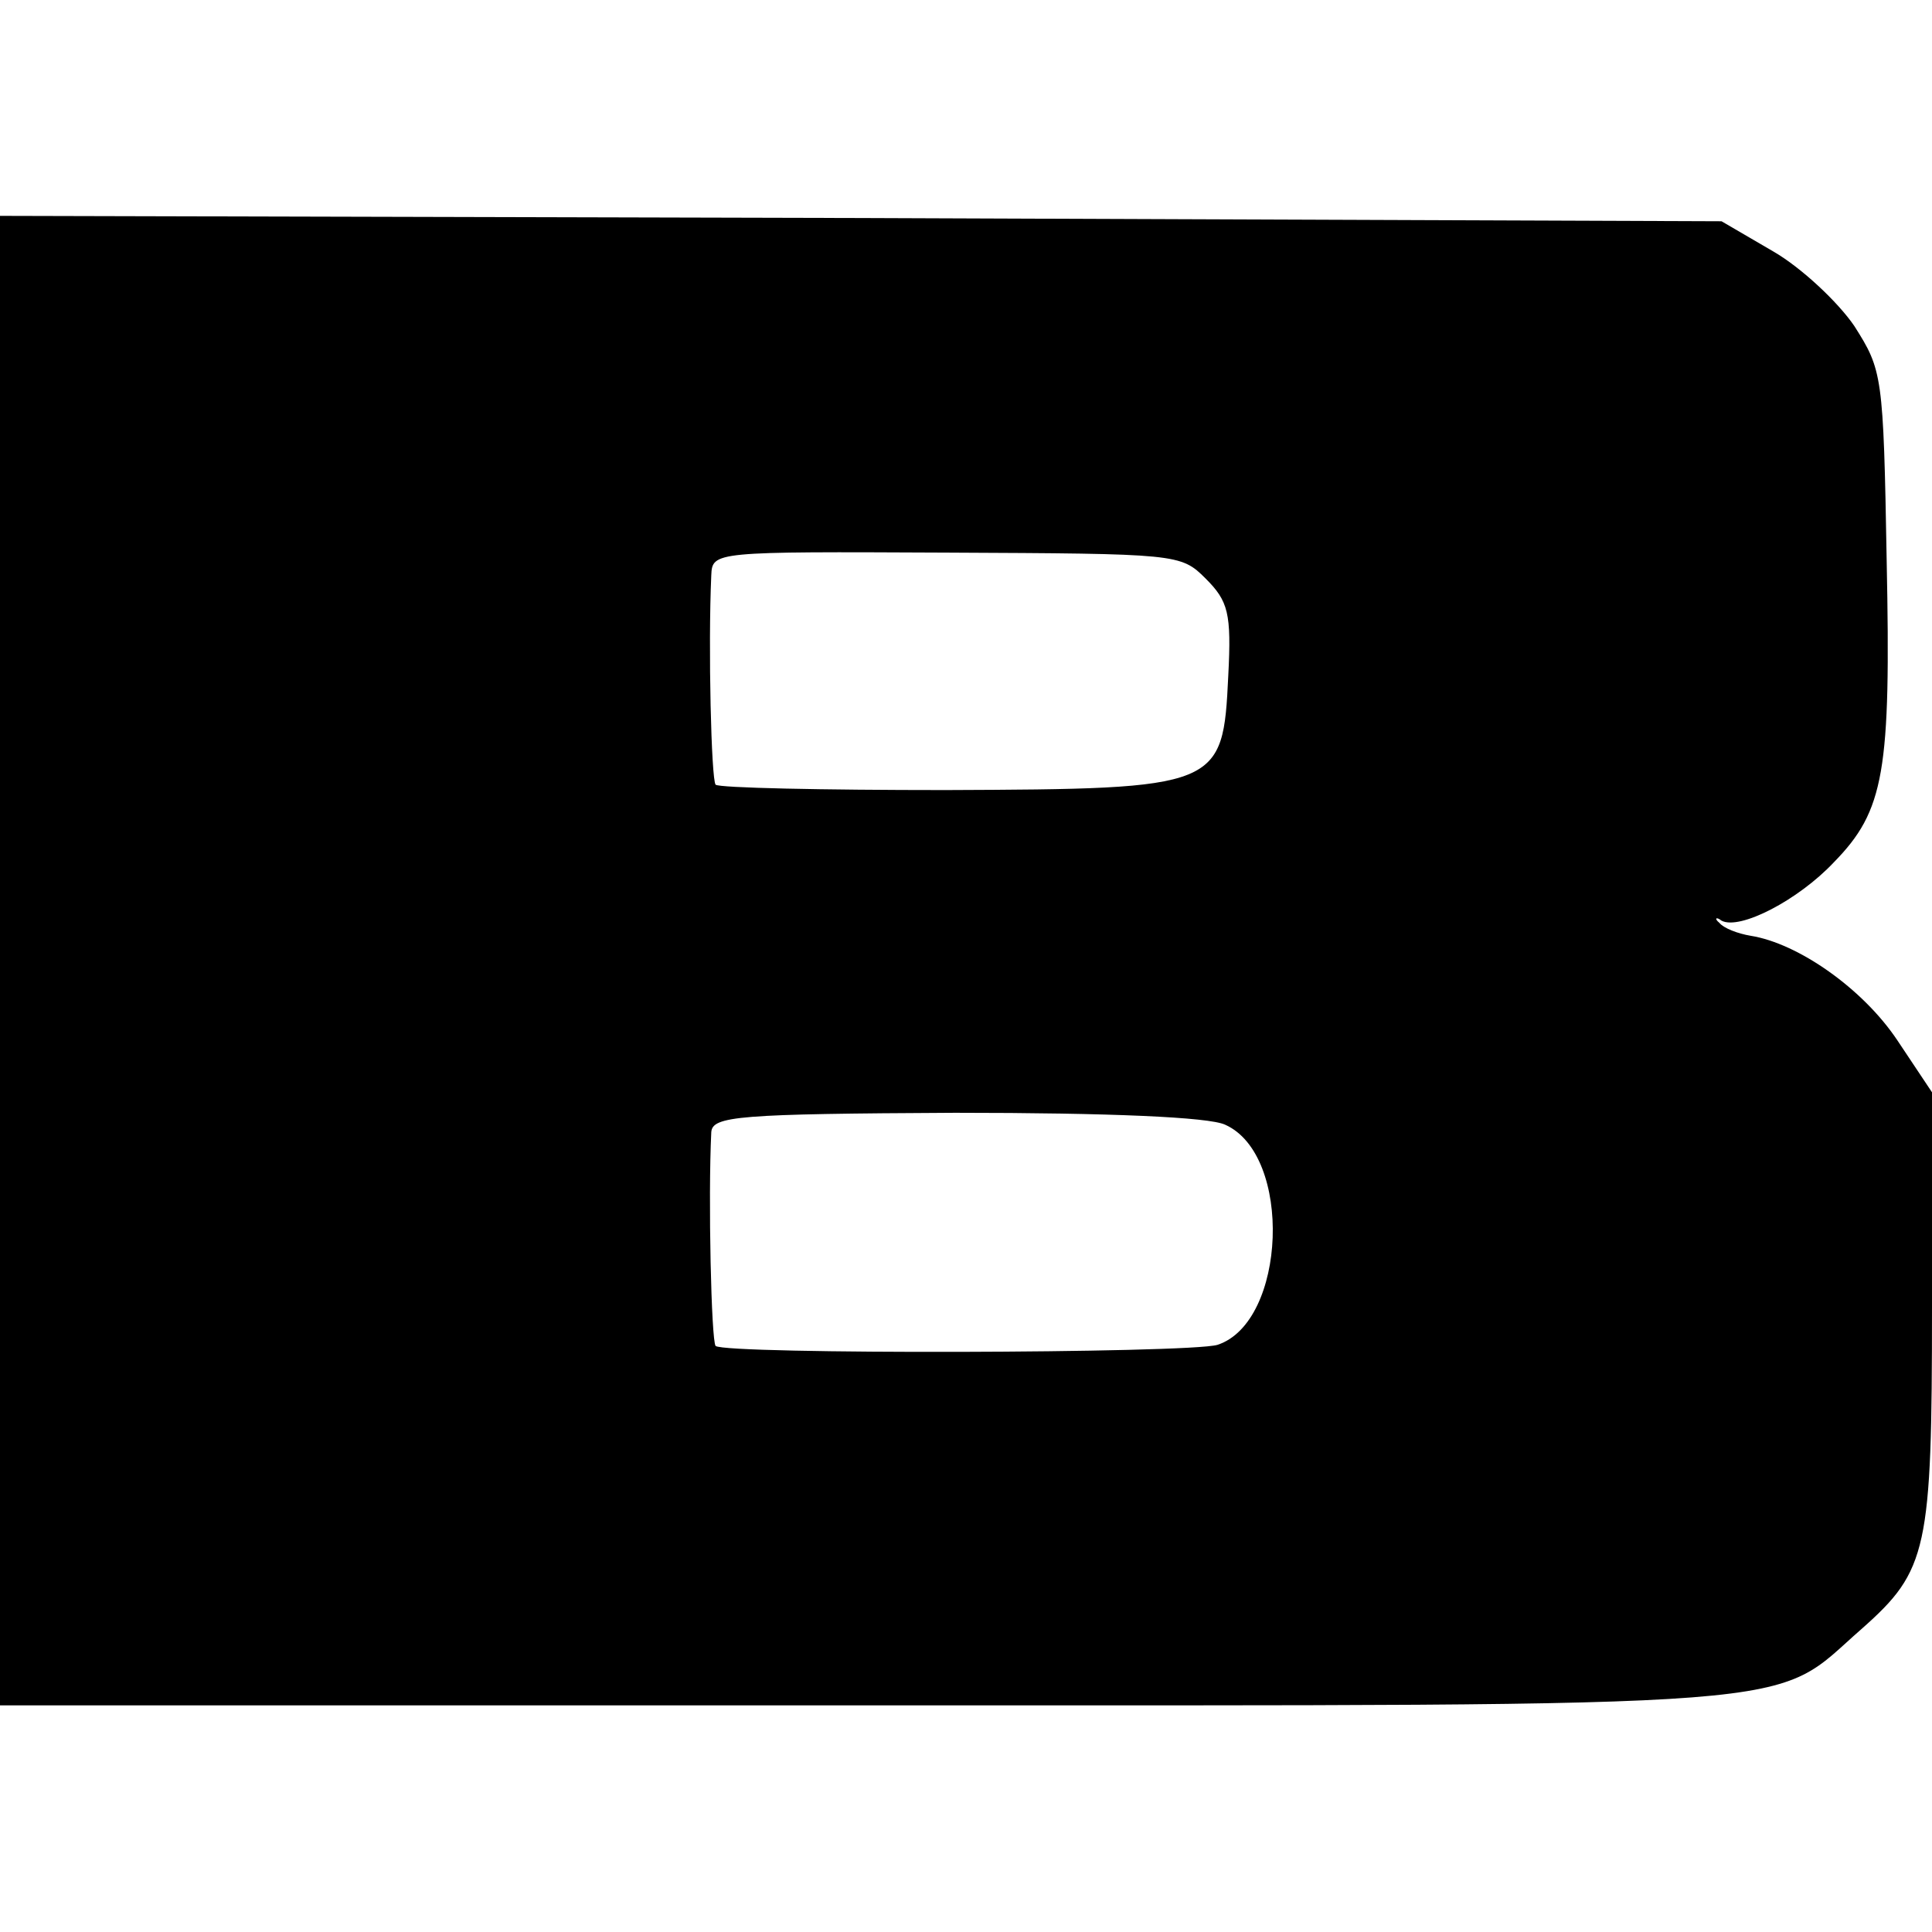 <?xml version="1.0" standalone="no"?>
<!DOCTYPE svg PUBLIC "-//W3C//DTD SVG 20010904//EN"
 "http://www.w3.org/TR/2001/REC-SVG-20010904/DTD/svg10.dtd">
<svg version="1.0" xmlns="http://www.w3.org/2000/svg"
 width="179pt" height="179pt" viewBox="0 0 179 179"
 preserveAspectRatio="xMidYMid meet">
<g transform="translate(0,179) scale(0.1,-0.1)"
fill="#000000" stroke="none">
<path d="M0 900 l0 -690 803 0 c896 0 836 -4 922 71 61 54 65 73 65 298 l0
199 -32 48 c-32 48 -92 90 -136 97 -12 2 -25 7 -29 12 -5 4 -3 6 2 2 17 -9 71
19 104 54 47 48 53 84 49 280 -3 172 -4 176 -30 217 -15 22 -49 54 -75 69
l-48 28 -797 3 -798 2 0 -690z m1117 354 c21 -21 24 -32 21 -90 -5 -104 -7
-105 -262 -106 -114 0 -210 2 -213 5 -4 5 -7 127 -4 194 1 22 2 22 218 21 214
-1 217 -1 240 -24z m18 -506 c63 -28 57 -183 -7 -204 -27 -8 -456 -9 -465 -1
-4 5 -7 137 -4 198 1 15 25 17 226 18 144 0 235 -4 250 -11z"/>
</g>
</svg>
